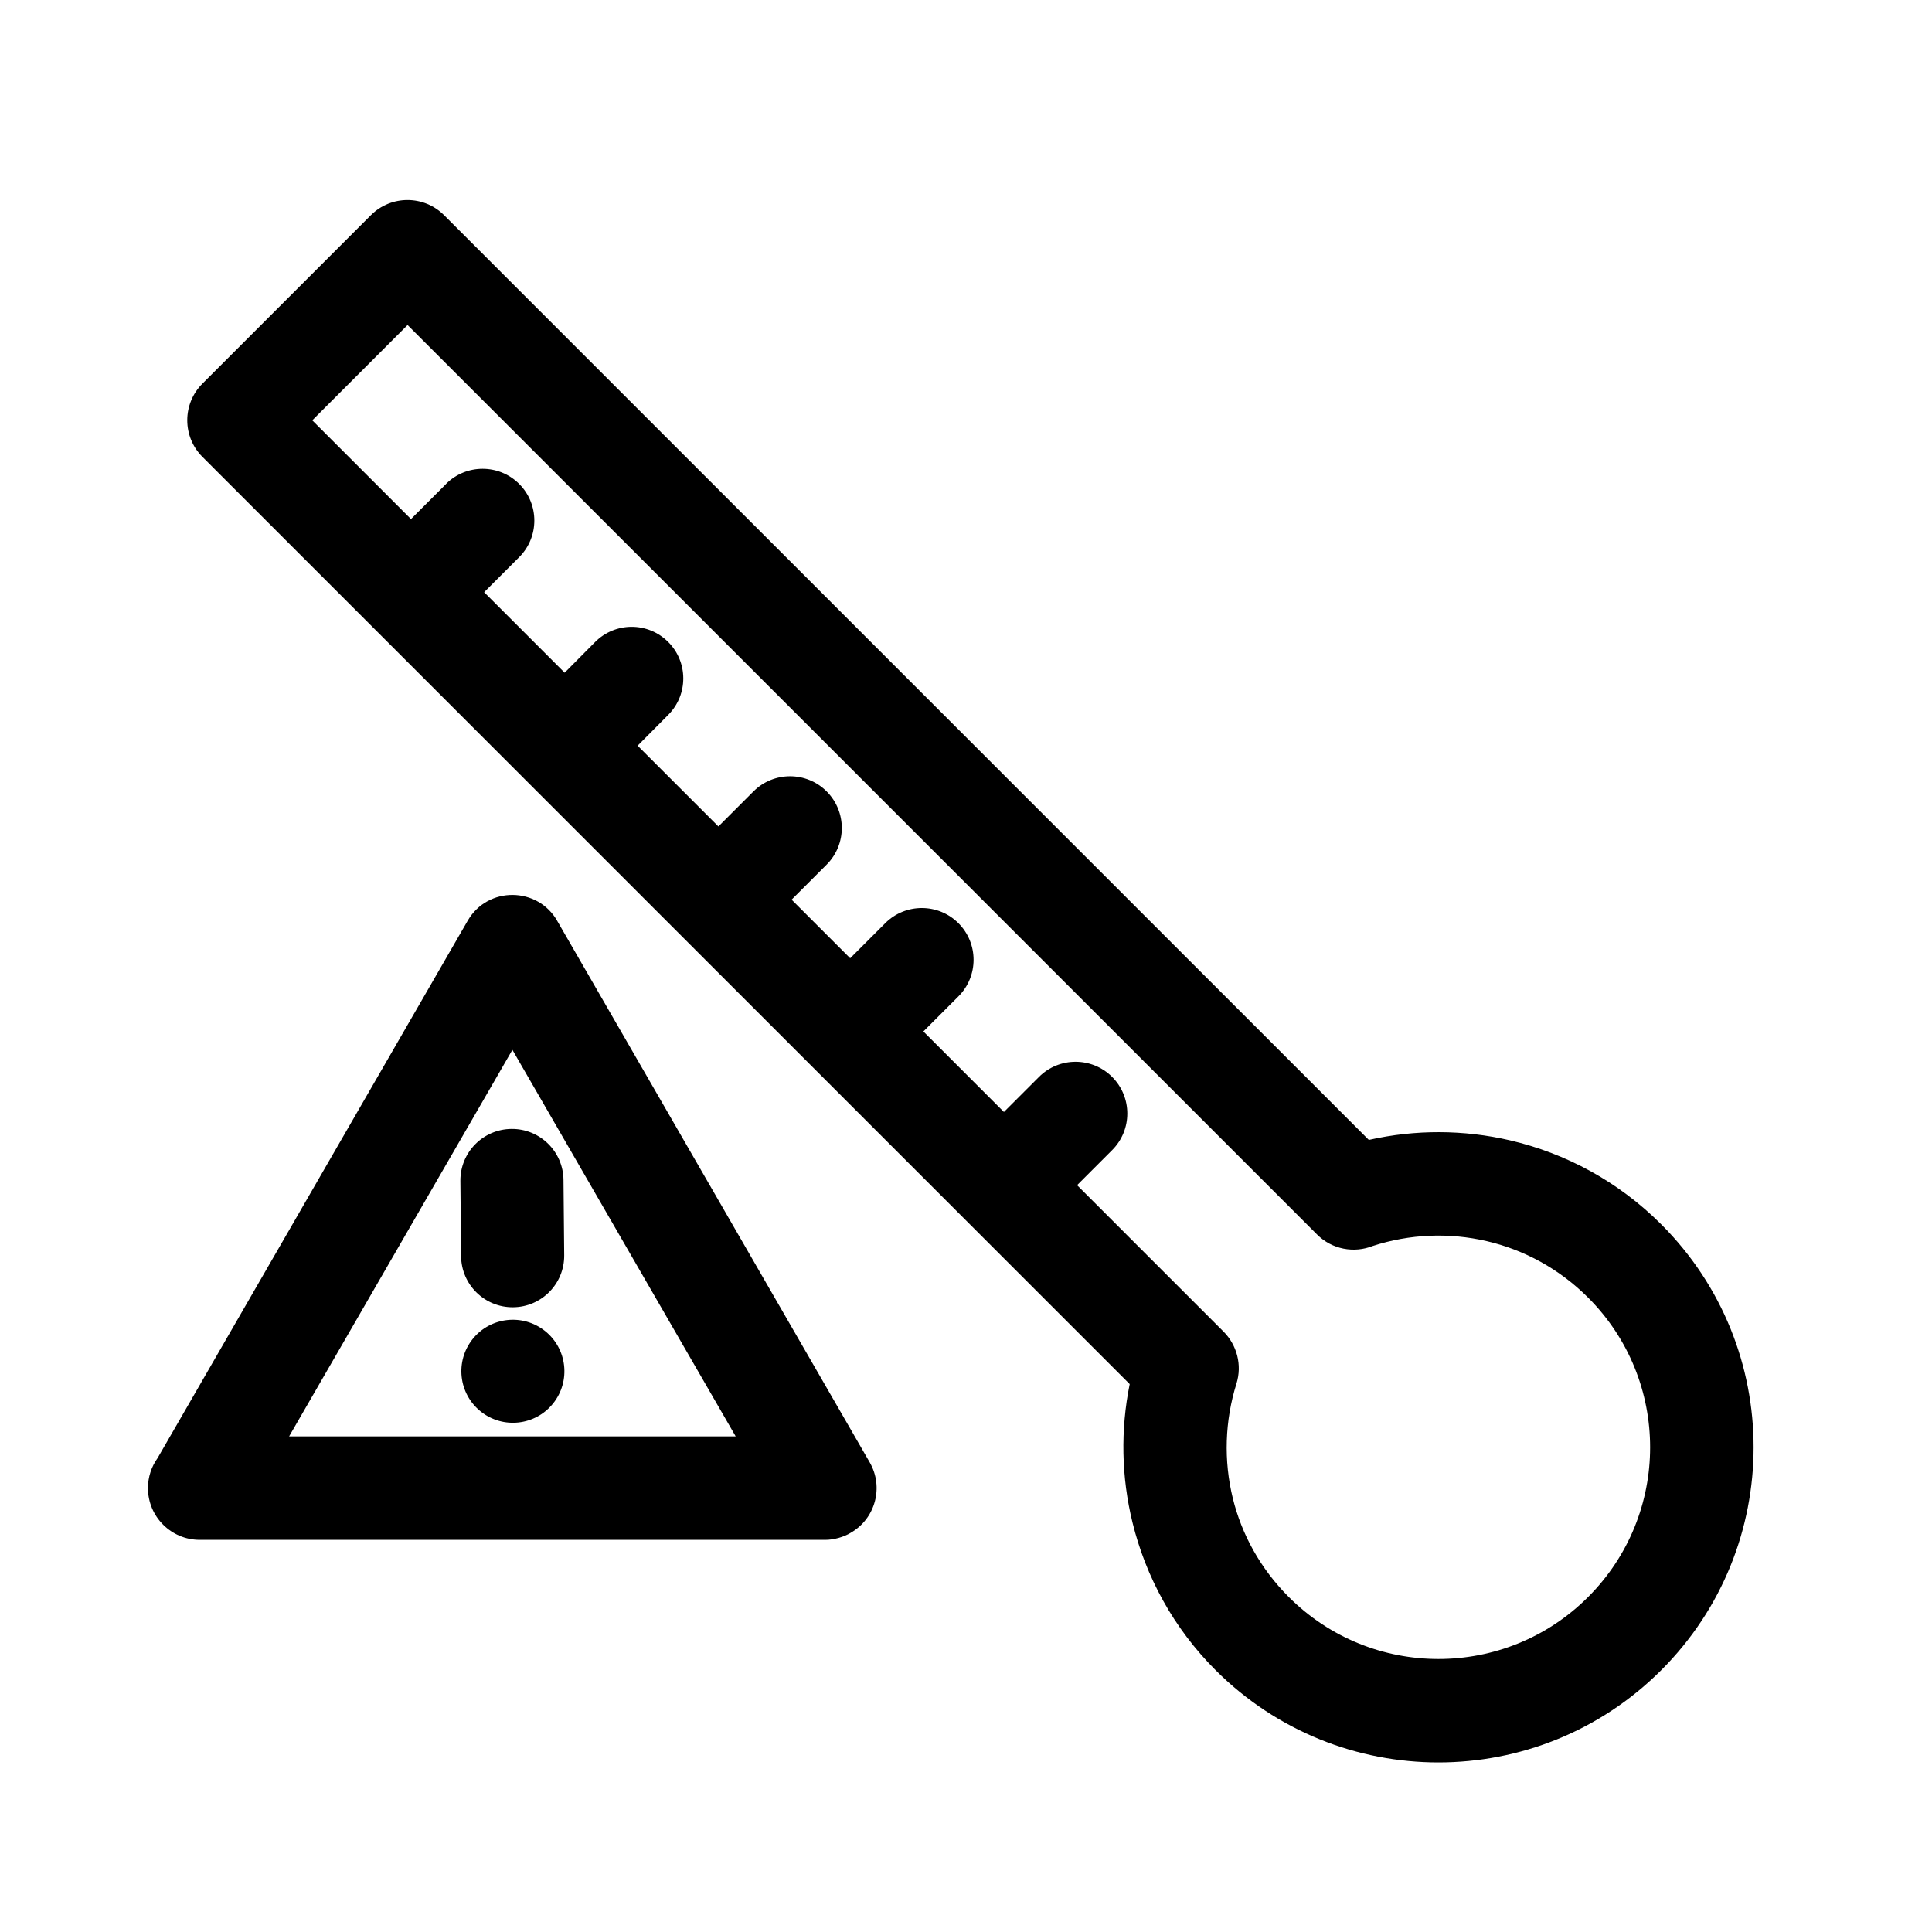 <?xml version="1.0" encoding="UTF-8"?>
<!-- Uploaded to: ICON Repo, www.svgrepo.com, Generator: ICON Repo Mixer Tools -->
<svg fill="#000000" width="800px" height="800px" version="1.1" viewBox="144 144 512 512" xmlns="http://www.w3.org/2000/svg">
 <path d="m506.76 446.09c12.332-2.785 25.16-2.738 37.457 0.125 14.688 3.418 28.621 10.844 40.039 22.262 16.312 16.305 24.465 37.684 24.465 59.059 0 21.367-8.156 42.75-24.465 59.059-16.312 16.312-37.691 24.465-59.059 24.465-21.375 0-42.754-8.156-59.066-24.465-11.141-11.141-18.484-24.742-22.012-39.133-2.953-12.023-3.191-24.566-0.738-36.66l-118.66-118.65-0.09-0.09-81.43-81.434-45.562-45.559c-5.352-5.352-5.352-14.043 0-19.398l44.648-44.648c5.359-5.352 14.043-5.352 19.398 0l245.07 245.07zm-218.32 50.645c5.894 4.703 6.852 13.293 2.148 19.184-4.703 5.887-13.293 6.852-19.184 2.148-5.902-4.719-6.859-13.301-2.152-19.195 4.703-5.887 13.293-6.844 19.188-2.137zm-22.434-39.793c-0.059-7.543 6.016-13.711 13.559-13.766 7.543-0.059 13.711 6.008 13.766 13.551l0.188 19.945c0.059 7.543-6.016 13.711-13.559 13.766-7.543 0.062-13.711-6.008-13.766-13.551zm25.688-68.852c27.609 47.816 55.191 95.656 82.801 143.47 3.754 6.535 1.5 14.887-5.039 18.641-1.793 1.121-4.559 1.902-6.801 1.875h-165.72c-7.574 0-13.723-6.141-13.723-13.715 0-2.961 0.938-5.699 2.539-7.941 27.414-47.496 54.777-94.941 82.203-142.44 5.348-9.23 18.609-8.961 23.742 0.105zm-11.902 34.121c-19.73 34.172-39.449 68.266-59.172 102.44h118.34c-19.719-34.152-39.453-68.285-59.172-102.44zm-17.594-149.96c5.352-5.352 14.039-5.352 19.391 0 5.352 5.359 5.352 14.043 0 19.398l-9.289 9.289 21.336 21.336 8.066-8.129c5.328-5.352 13.988-5.379 19.34-0.051 5.359 5.32 5.379 13.988 0.059 19.34l-8.125 8.18 21.406 21.406 9.289-9.289c5.359-5.352 14.043-5.352 19.398 0 5.352 5.352 5.352 14.043 0 19.398l-9.289 9.289 15.523 15.523 9.289-9.289c5.352-5.352 14.039-5.352 19.398 0 5.352 5.352 5.352 14.043 0 19.398l-9.289 9.289 21.344 21.344 9.289-9.289c5.352-5.352 14.039-5.352 19.391 0 5.359 5.352 5.359 14.039 0 19.398l-9.289 9.289 38.855 38.852c3.465 3.496 4.938 8.742 3.375 13.766-3.086 9.855-3.406 20.379-0.965 30.344 2.336 9.535 7.281 18.621 14.832 26.172 10.953 10.953 25.309 16.43 39.668 16.43 14.352 0 28.719-5.481 39.664-16.43 10.953-10.953 16.43-25.309 16.43-39.664 0-14.359-5.481-28.719-16.43-39.668-7.688-7.688-17.035-12.684-26.859-14.969-9.969-2.324-20.441-1.895-30.195 1.273-4.938 1.973-10.793 0.957-14.785-3.035l-241.02-241.02-25.254 25.258 26.16 26.168 9.297-9.297z"/>
</svg>